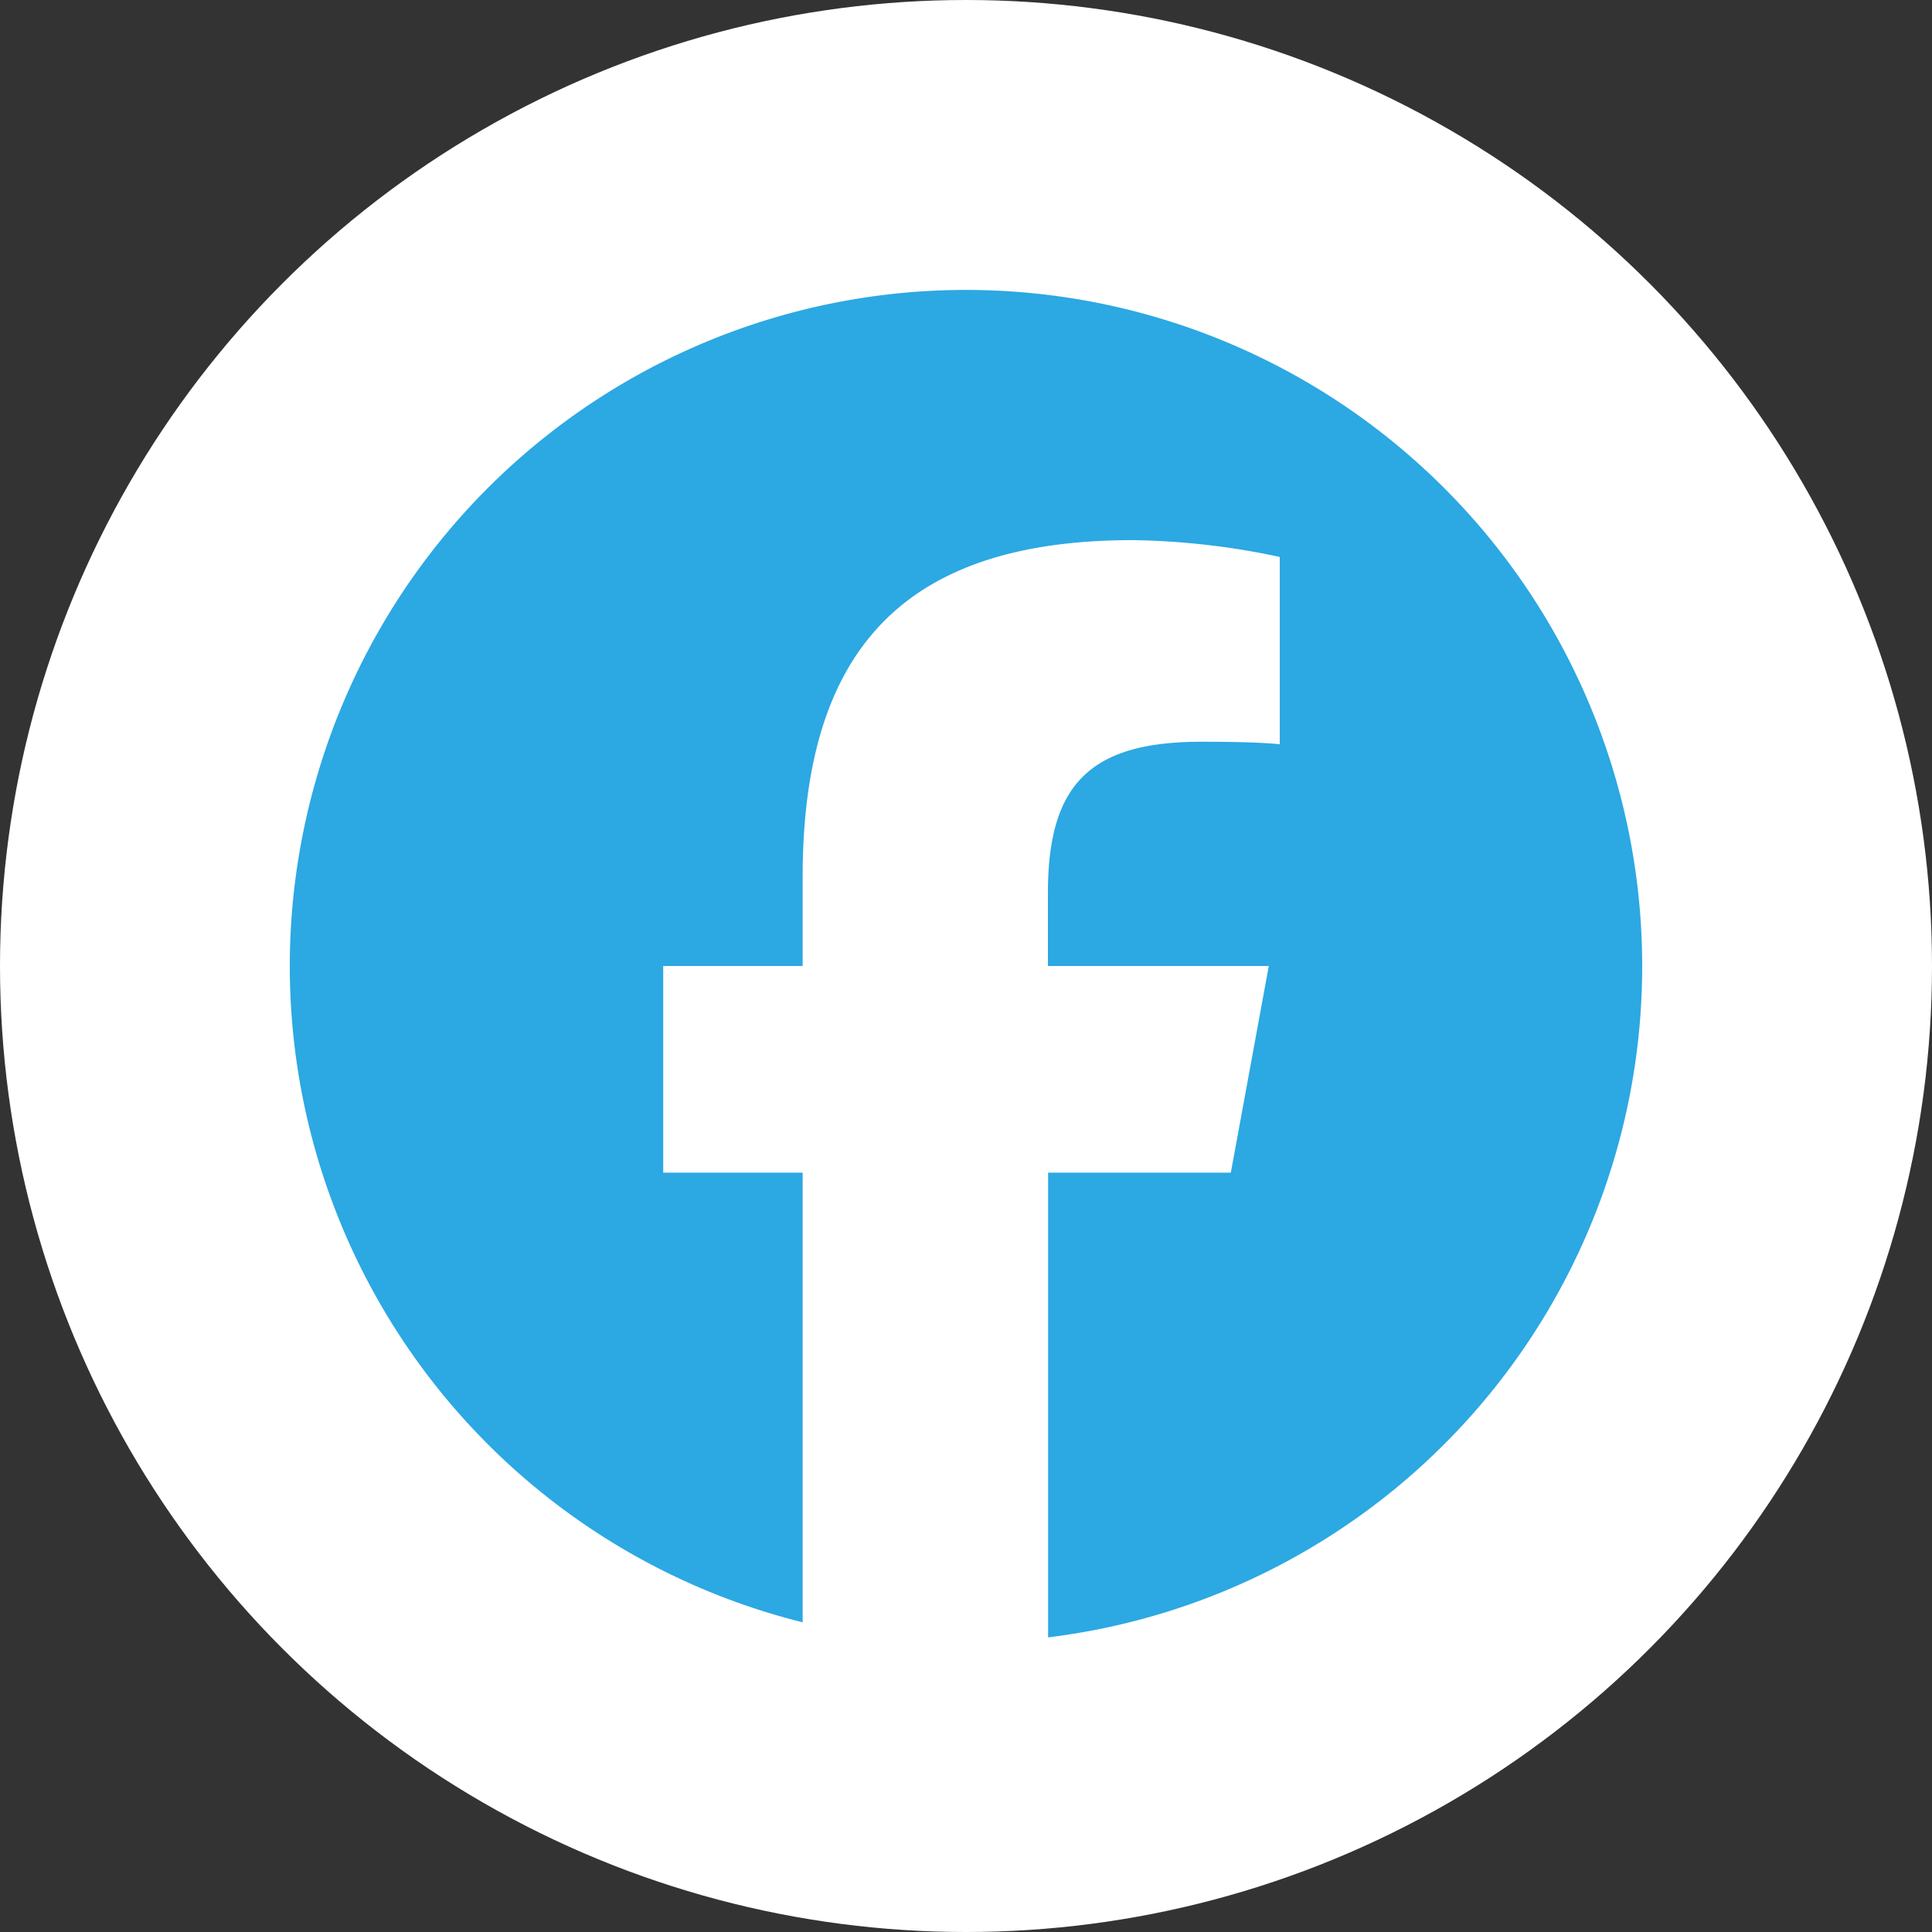 <svg xmlns="http://www.w3.org/2000/svg" width="40" height="40" viewBox="0 0 40 40">
  <rect x="0" y="0" width="40" height="40" fill="#333333" stroke="none"/>
  <g id="グループ_888" data-name="グループ 888" transform="translate(-555 -4062)">
    <circle id="楕円形_135" data-name="楕円形 135" cx="20" cy="20" r="20" transform="translate(555 4062)" fill="#fff"/>
    <path id="パス_4431" data-name="パス 4431" d="M28,14A14,14,0,1,0,10.618,27.588v-9.31H7.731V14h2.887V12.157c0-4.766,2.156-6.974,6.835-6.974a15.425,15.425,0,0,1,3.043.348V9.409c-.33-.035-.9-.052-1.617-.052-2.3,0-3.183.869-3.183,3.13V14h4.573l-.786,4.278H15.7V27.9A14,14,0,0,0,28,14" transform="translate(561 4068)" fill="#2ca8e3"/>
  </g>
</svg>
